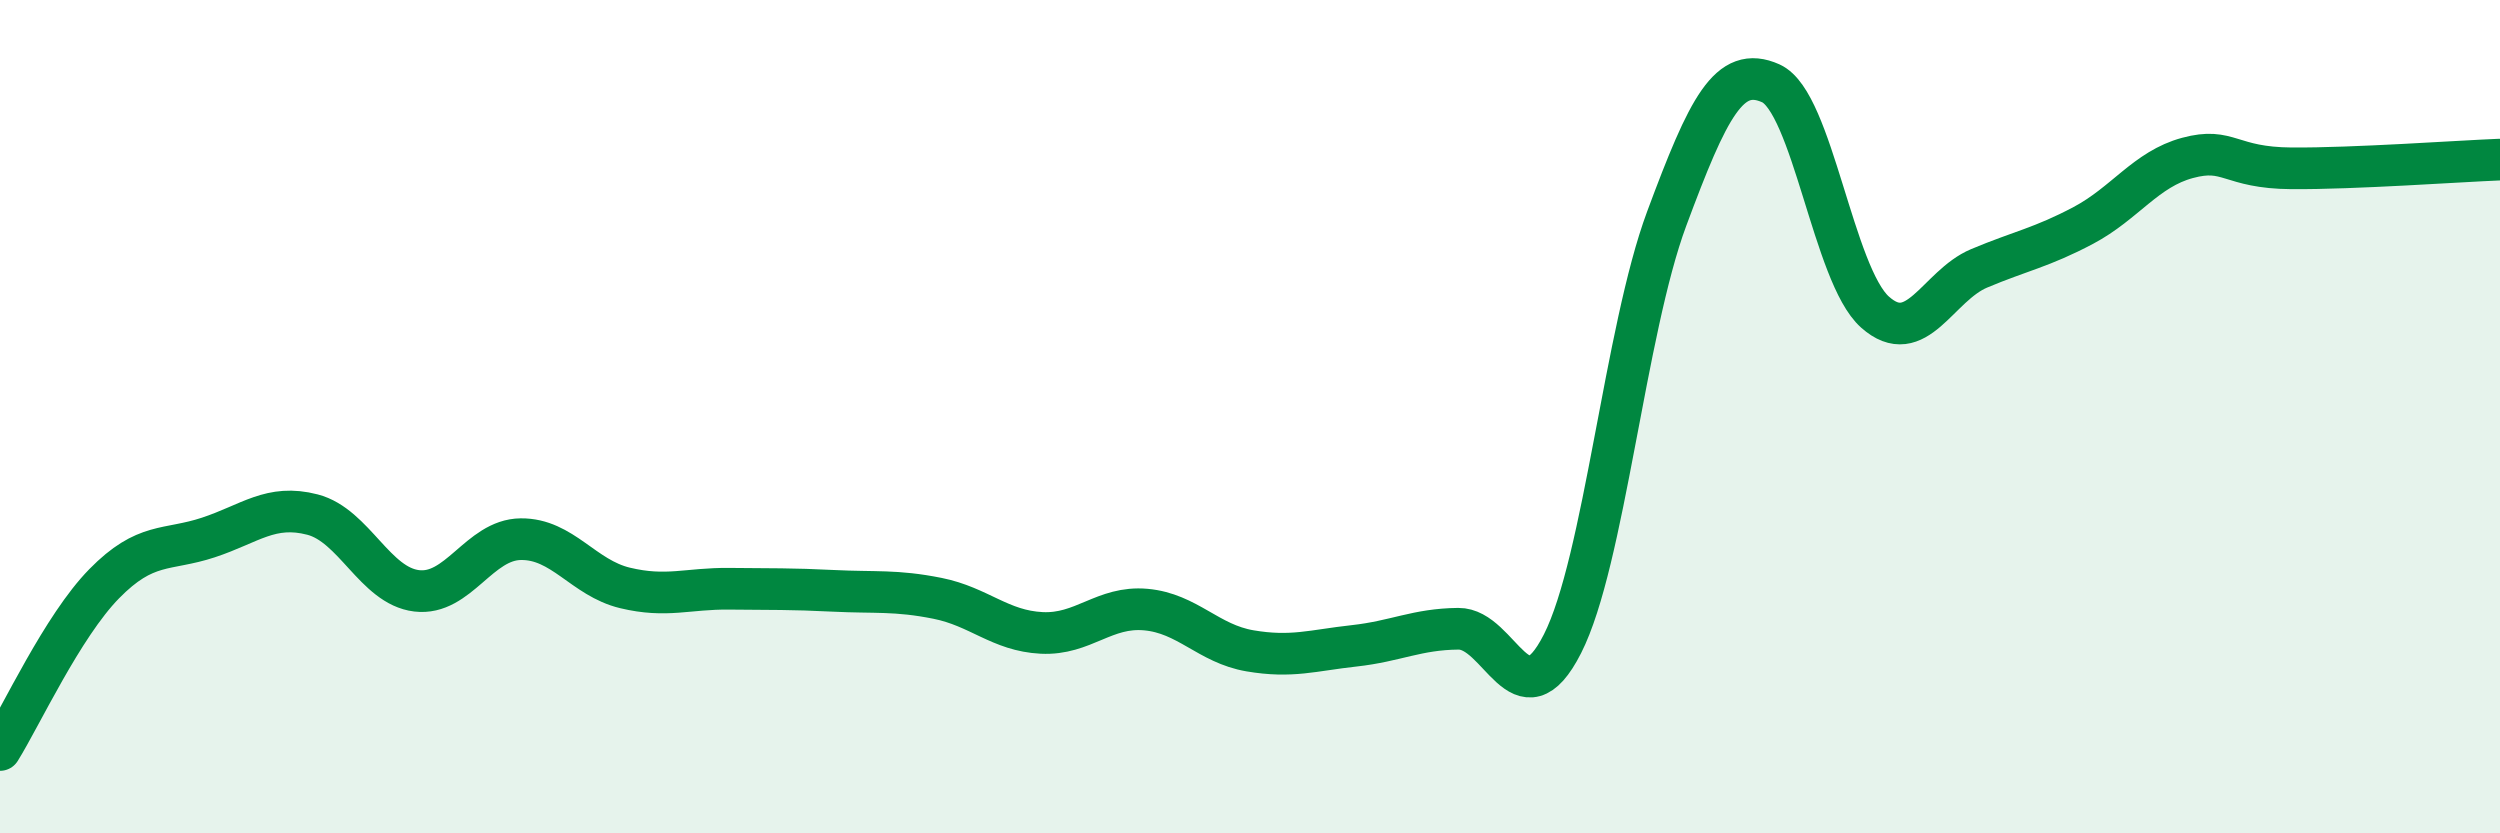 
    <svg width="60" height="20" viewBox="0 0 60 20" xmlns="http://www.w3.org/2000/svg">
      <path
        d="M 0,18 C 0.5,17.2 1.5,15.03 2.5,14.01 C 3.5,12.99 4,13.23 5,12.9 C 6,12.57 6.5,12.09 7.5,12.35 C 8.5,12.61 9,14.06 10,14.18 C 11,14.3 11.5,12.95 12.5,12.94 C 13.5,12.93 14,13.87 15,14.11 C 16,14.35 16.5,14.12 17.5,14.13 C 18.5,14.14 19,14.13 20,14.18 C 21,14.23 21.5,14.16 22.5,14.36 C 23.5,14.56 24,15.14 25,15.19 C 26,15.24 26.5,14.54 27.5,14.63 C 28.5,14.72 29,15.45 30,15.62 C 31,15.79 31.5,15.61 32.5,15.5 C 33.5,15.39 34,15.1 35,15.09 C 36,15.08 36.5,17.42 37.5,15.45 C 38.5,13.48 39,7.94 40,5.25 C 41,2.56 41.5,1.55 42.5,2 C 43.5,2.45 44,6.6 45,7.49 C 46,8.38 46.5,6.86 47.5,6.44 C 48.5,6.02 49,5.94 50,5.41 C 51,4.88 51.5,4.06 52.5,3.79 C 53.5,3.52 53.5,4.03 55,4.04 C 56.5,4.05 59,3.87 60,3.83L60 20L0 20Z"
        fill="#008740"
        opacity="0.1"
        stroke-linecap="round"
        stroke-linejoin="round"
      />
      <path
        d="M 0,18 C 0.5,17.2 1.5,15.03 2.5,14.01 C 3.5,12.99 4,13.23 5,12.9 C 6,12.57 6.5,12.09 7.5,12.35 C 8.5,12.61 9,14.06 10,14.18 C 11,14.3 11.5,12.95 12.5,12.94 C 13.5,12.93 14,13.87 15,14.11 C 16,14.35 16.5,14.12 17.5,14.13 C 18.5,14.14 19,14.13 20,14.18 C 21,14.23 21.5,14.16 22.5,14.36 C 23.5,14.56 24,15.14 25,15.19 C 26,15.24 26.5,14.54 27.5,14.63 C 28.5,14.72 29,15.45 30,15.62 C 31,15.79 31.5,15.61 32.5,15.5 C 33.5,15.39 34,15.1 35,15.09 C 36,15.08 36.5,17.42 37.5,15.45 C 38.5,13.48 39,7.94 40,5.25 C 41,2.56 41.5,1.55 42.5,2 C 43.5,2.45 44,6.6 45,7.49 C 46,8.38 46.5,6.86 47.5,6.44 C 48.5,6.02 49,5.94 50,5.41 C 51,4.88 51.5,4.06 52.5,3.79 C 53.5,3.52 53.5,4.03 55,4.04 C 56.5,4.05 59,3.87 60,3.83"
        stroke="#008740"
        stroke-width="1"
        fill="none"
        stroke-linecap="round"
        stroke-linejoin="round"
      />
    </svg>
  